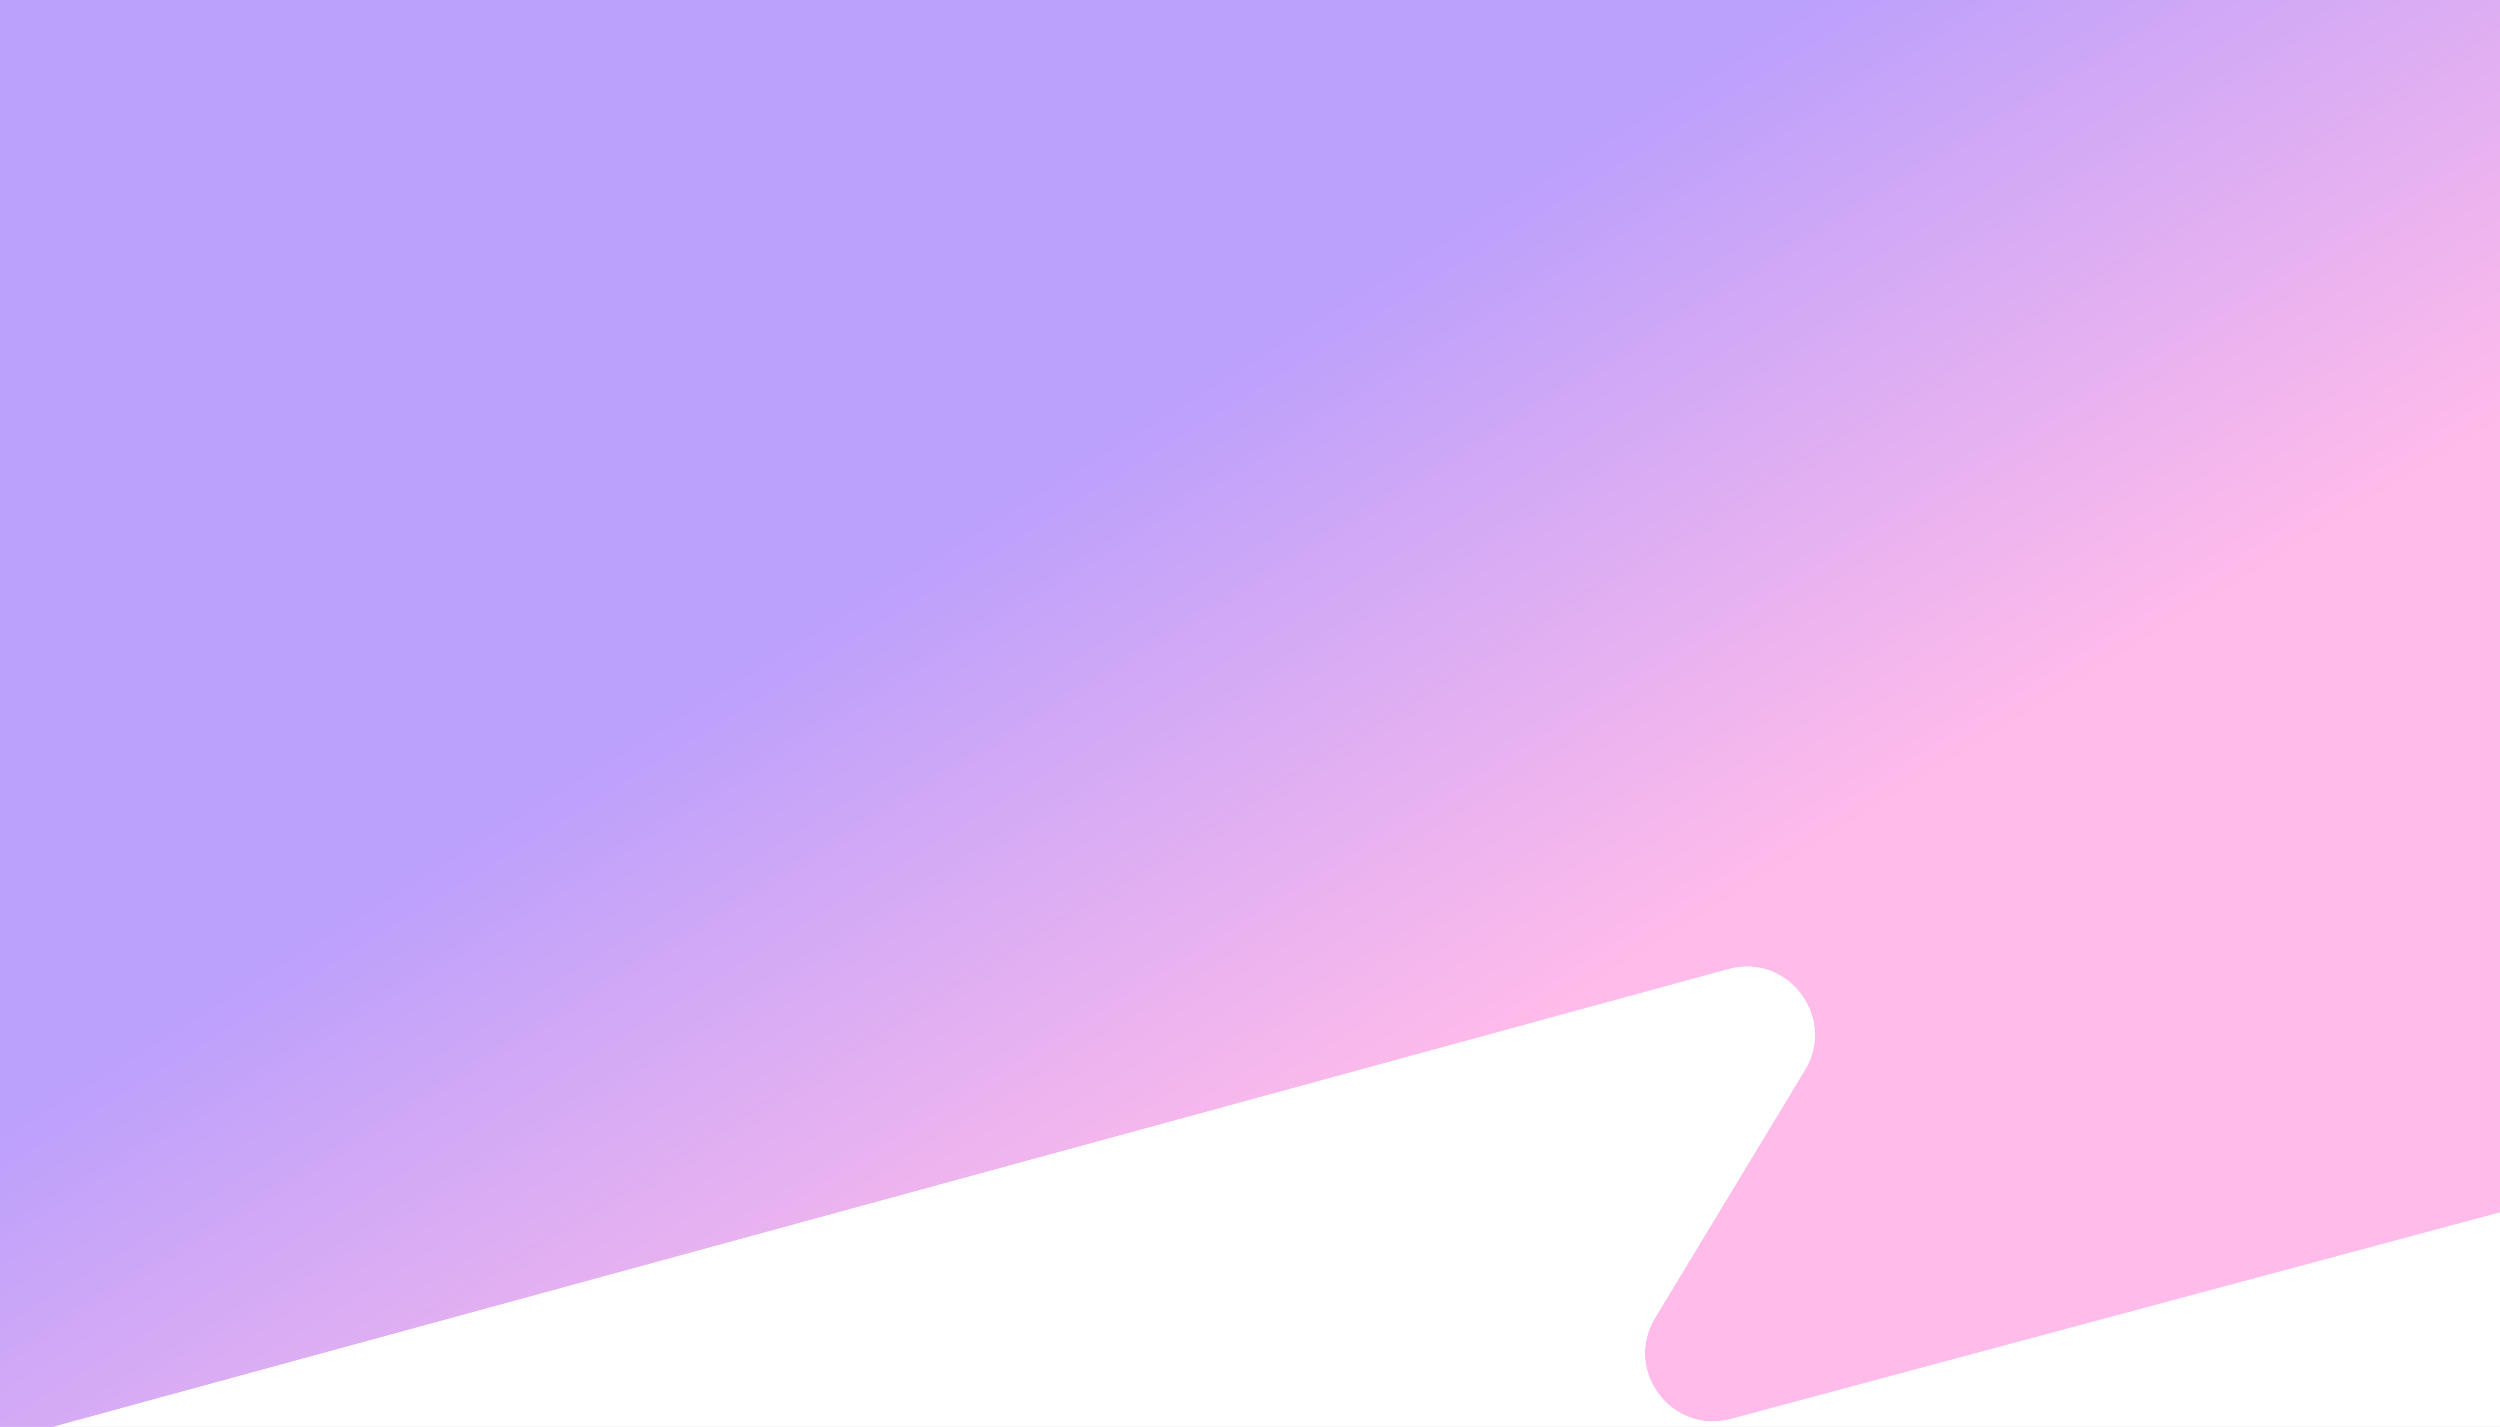 <svg preserveAspectRatio="none" viewBox="0 0 587 335" fill="none" xmlns="http://www.w3.org/2000/svg">
<rect x="0" y="0" width="587" height="335" fill="#333333" stroke="none"/>
<g clip-path="url(#clip0_2164_1303)">
<rect width="587" height="335" fill="white"/>
<path d="M587 0V284.696L406.433 333.18C392.51 336.919 381.133 321.784 388.593 309.448L423.773 251.275C431.251 238.909 419.802 223.751 405.863 227.561L12.722 335.023H0V0H587Z" fill="url(#paint0_linear_2164_1303)"/>
<path d="M587 284.696V335H17H12.5L405.871 227.551C419.81 223.744 431.255 238.901 423.778 251.266L388.593 309.448C381.133 321.784 392.51 336.919 406.433 333.18L587 284.696Z" fill="white"/>
</g>
<defs>
<linearGradient id="paint0_linear_2164_1303" x1="181.5" y1="67" x2="343.366" y2="327.568" gradientUnits="userSpaceOnUse">
<stop offset="0.232" stop-color="#BBA0FC"/>
<stop offset="0.788" stop-color="#FFBBEA"/>
</linearGradient>
<clipPath id="clip0_2164_1303">
<rect width="587" height="335" fill="white"/>
</clipPath>
</defs>
</svg>
